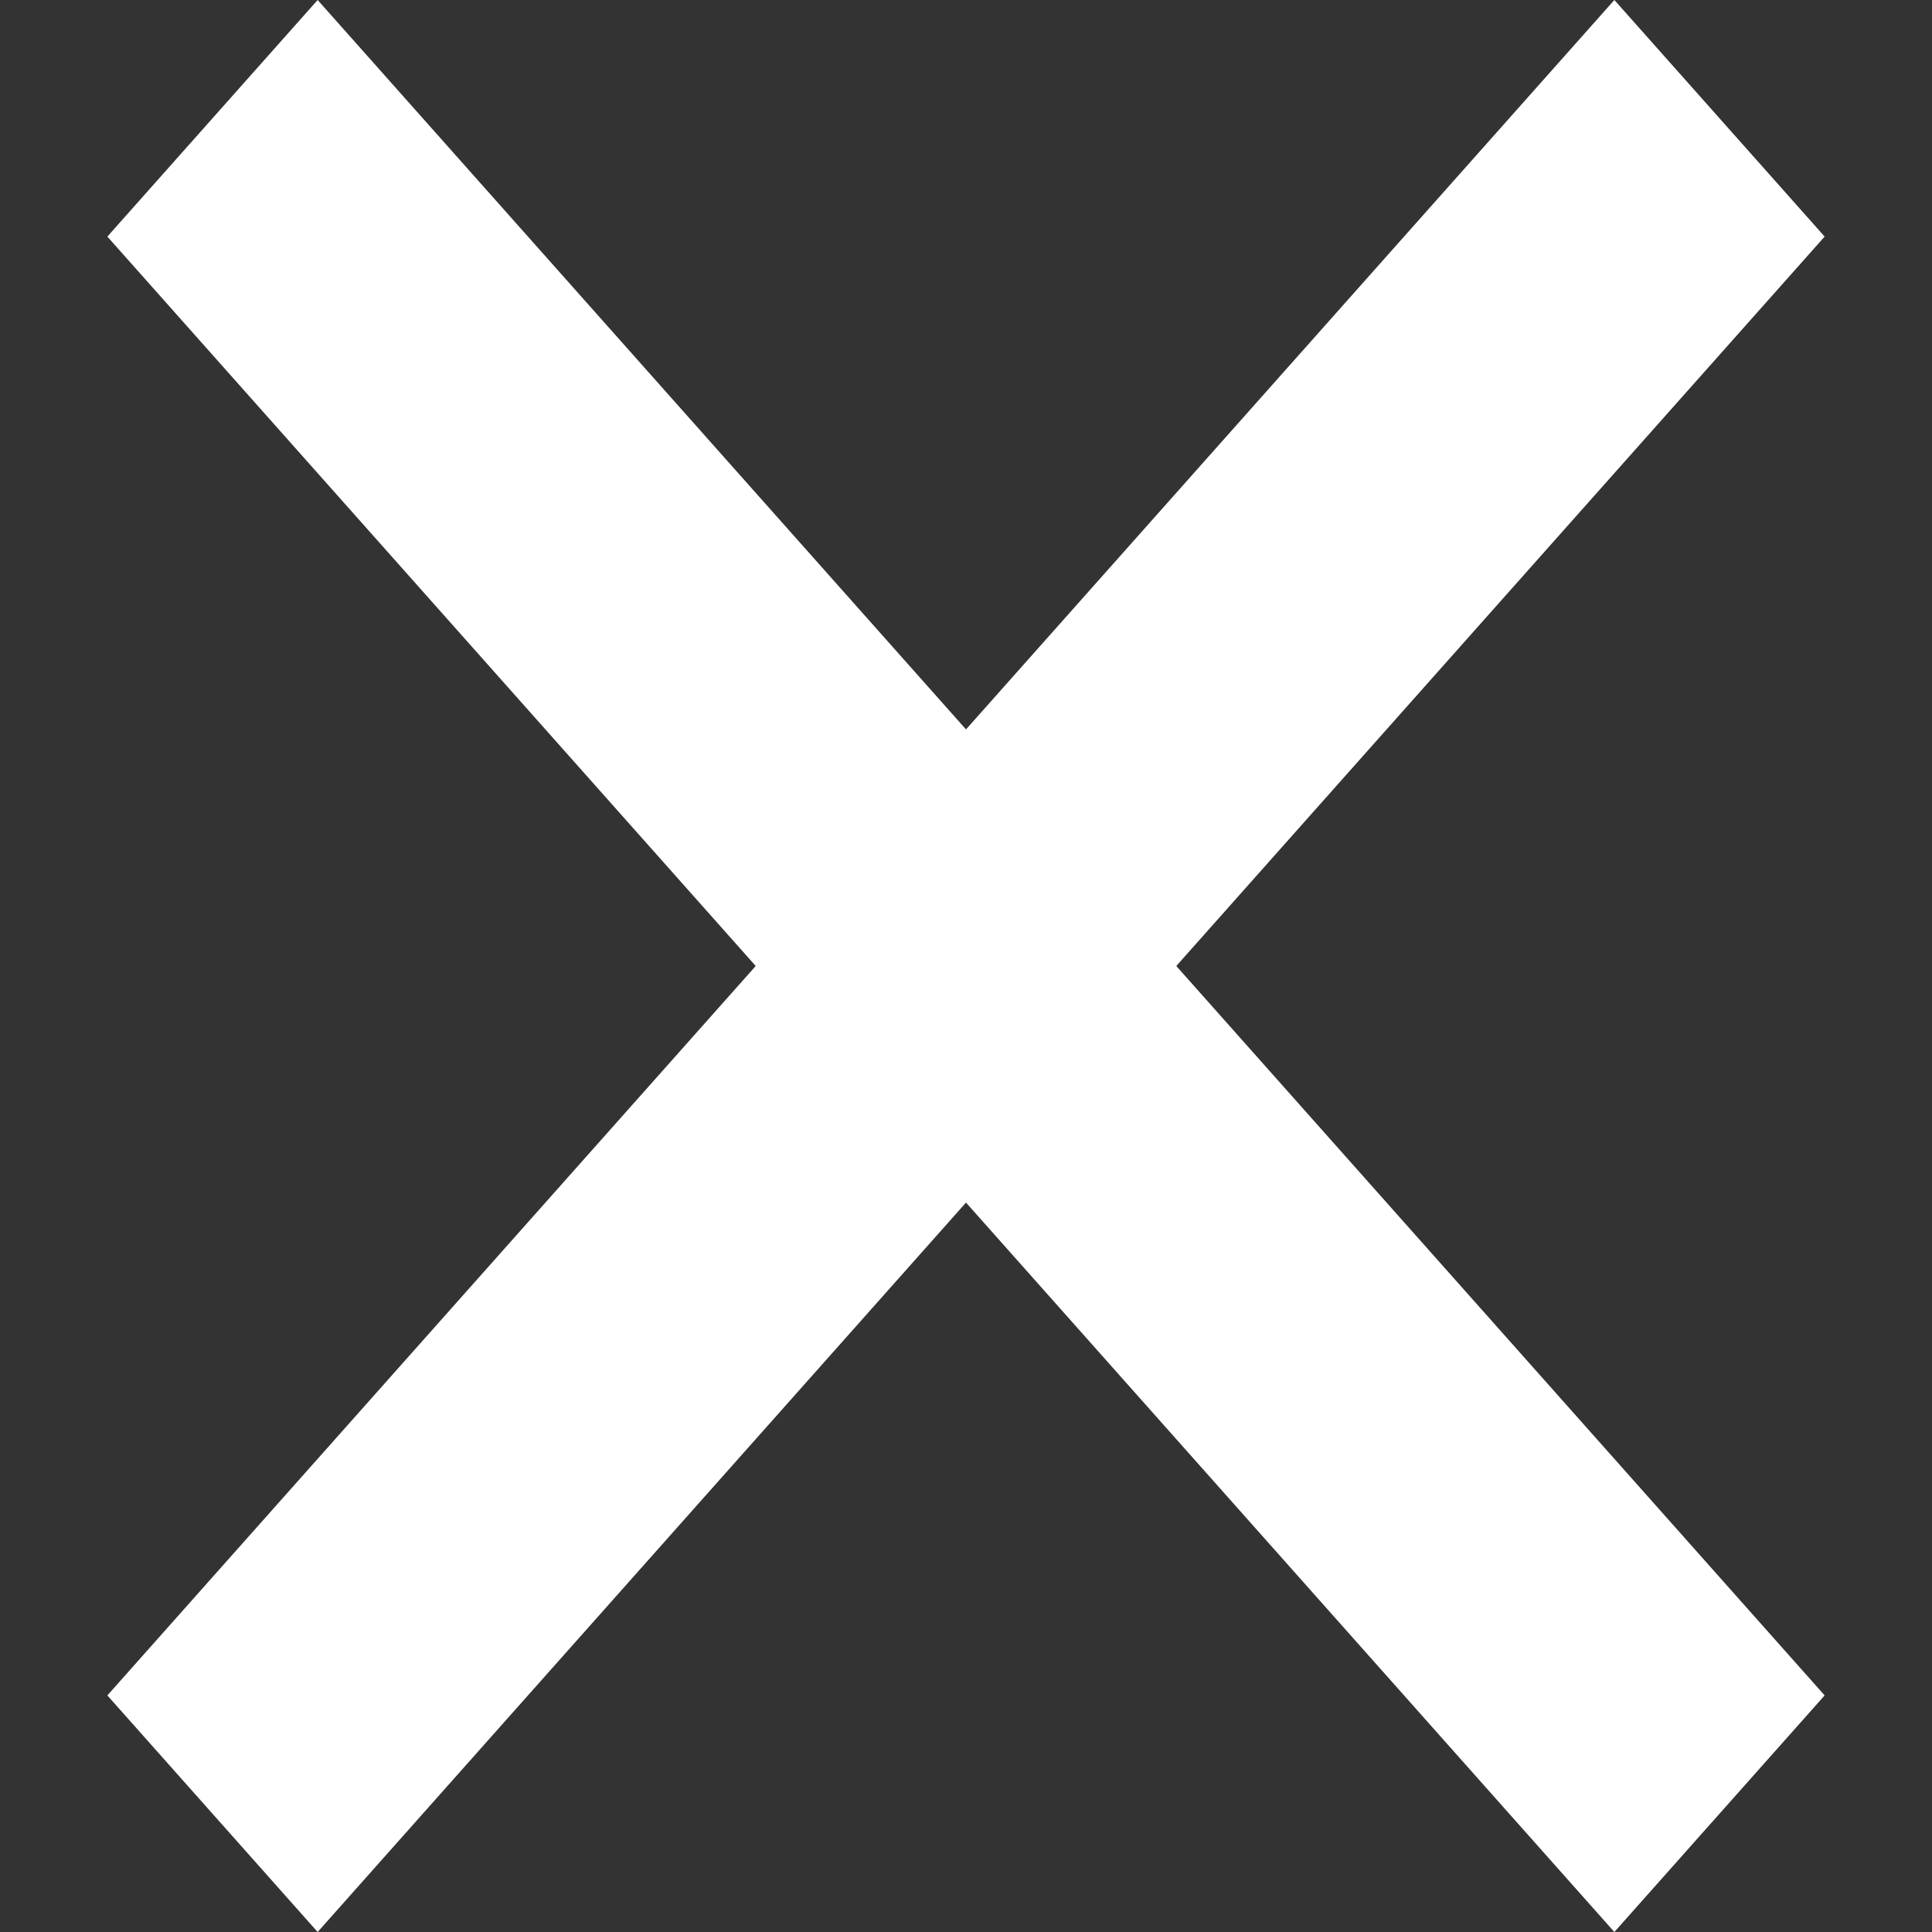 <?xml version="1.0" encoding="UTF-8"?>
<svg width="27px" height="27px" viewBox="0 0 27 27" version="1.1" xmlns="http://www.w3.org/2000/svg" xmlns:xlink="http://www.w3.org/1999/xlink">
    <rect x="0" y="0" width="27" height="27" fill="#333333" stroke="none"/>
    <title>7E67D349-9640-4059-AD2E-EA2D0F444B25</title>
    <g id="DESIGN" stroke="none" stroke-width="1" fill="none" fill-rule="evenodd">
        <g id="home-with-alert-message" transform="translate(-1530.5, -54)" fill="#FFFFFF">
            <g id="mobile_menuclose" transform="translate(1530.5, 54)">
                <g id="Group-7" transform="translate(0, 0)">
                    <polygon id="Rectangle" transform="translate(13.5, 13.5) rotate(45) translate(-13.5, -13.5) " points="-2.453 10.361 29.193 12.223 29.453 16.639 -2.193 14.777"></polygon>
                    <polygon id="Rectangle" transform="translate(13.5, 13.5) scale(1, -1) rotate(45) translate(-13.5, -13.5) " points="-2.453 10.361 29.193 12.223 29.453 16.639 -2.193 14.777"></polygon>
                </g>
            </g>
        </g>
    </g>
</svg>